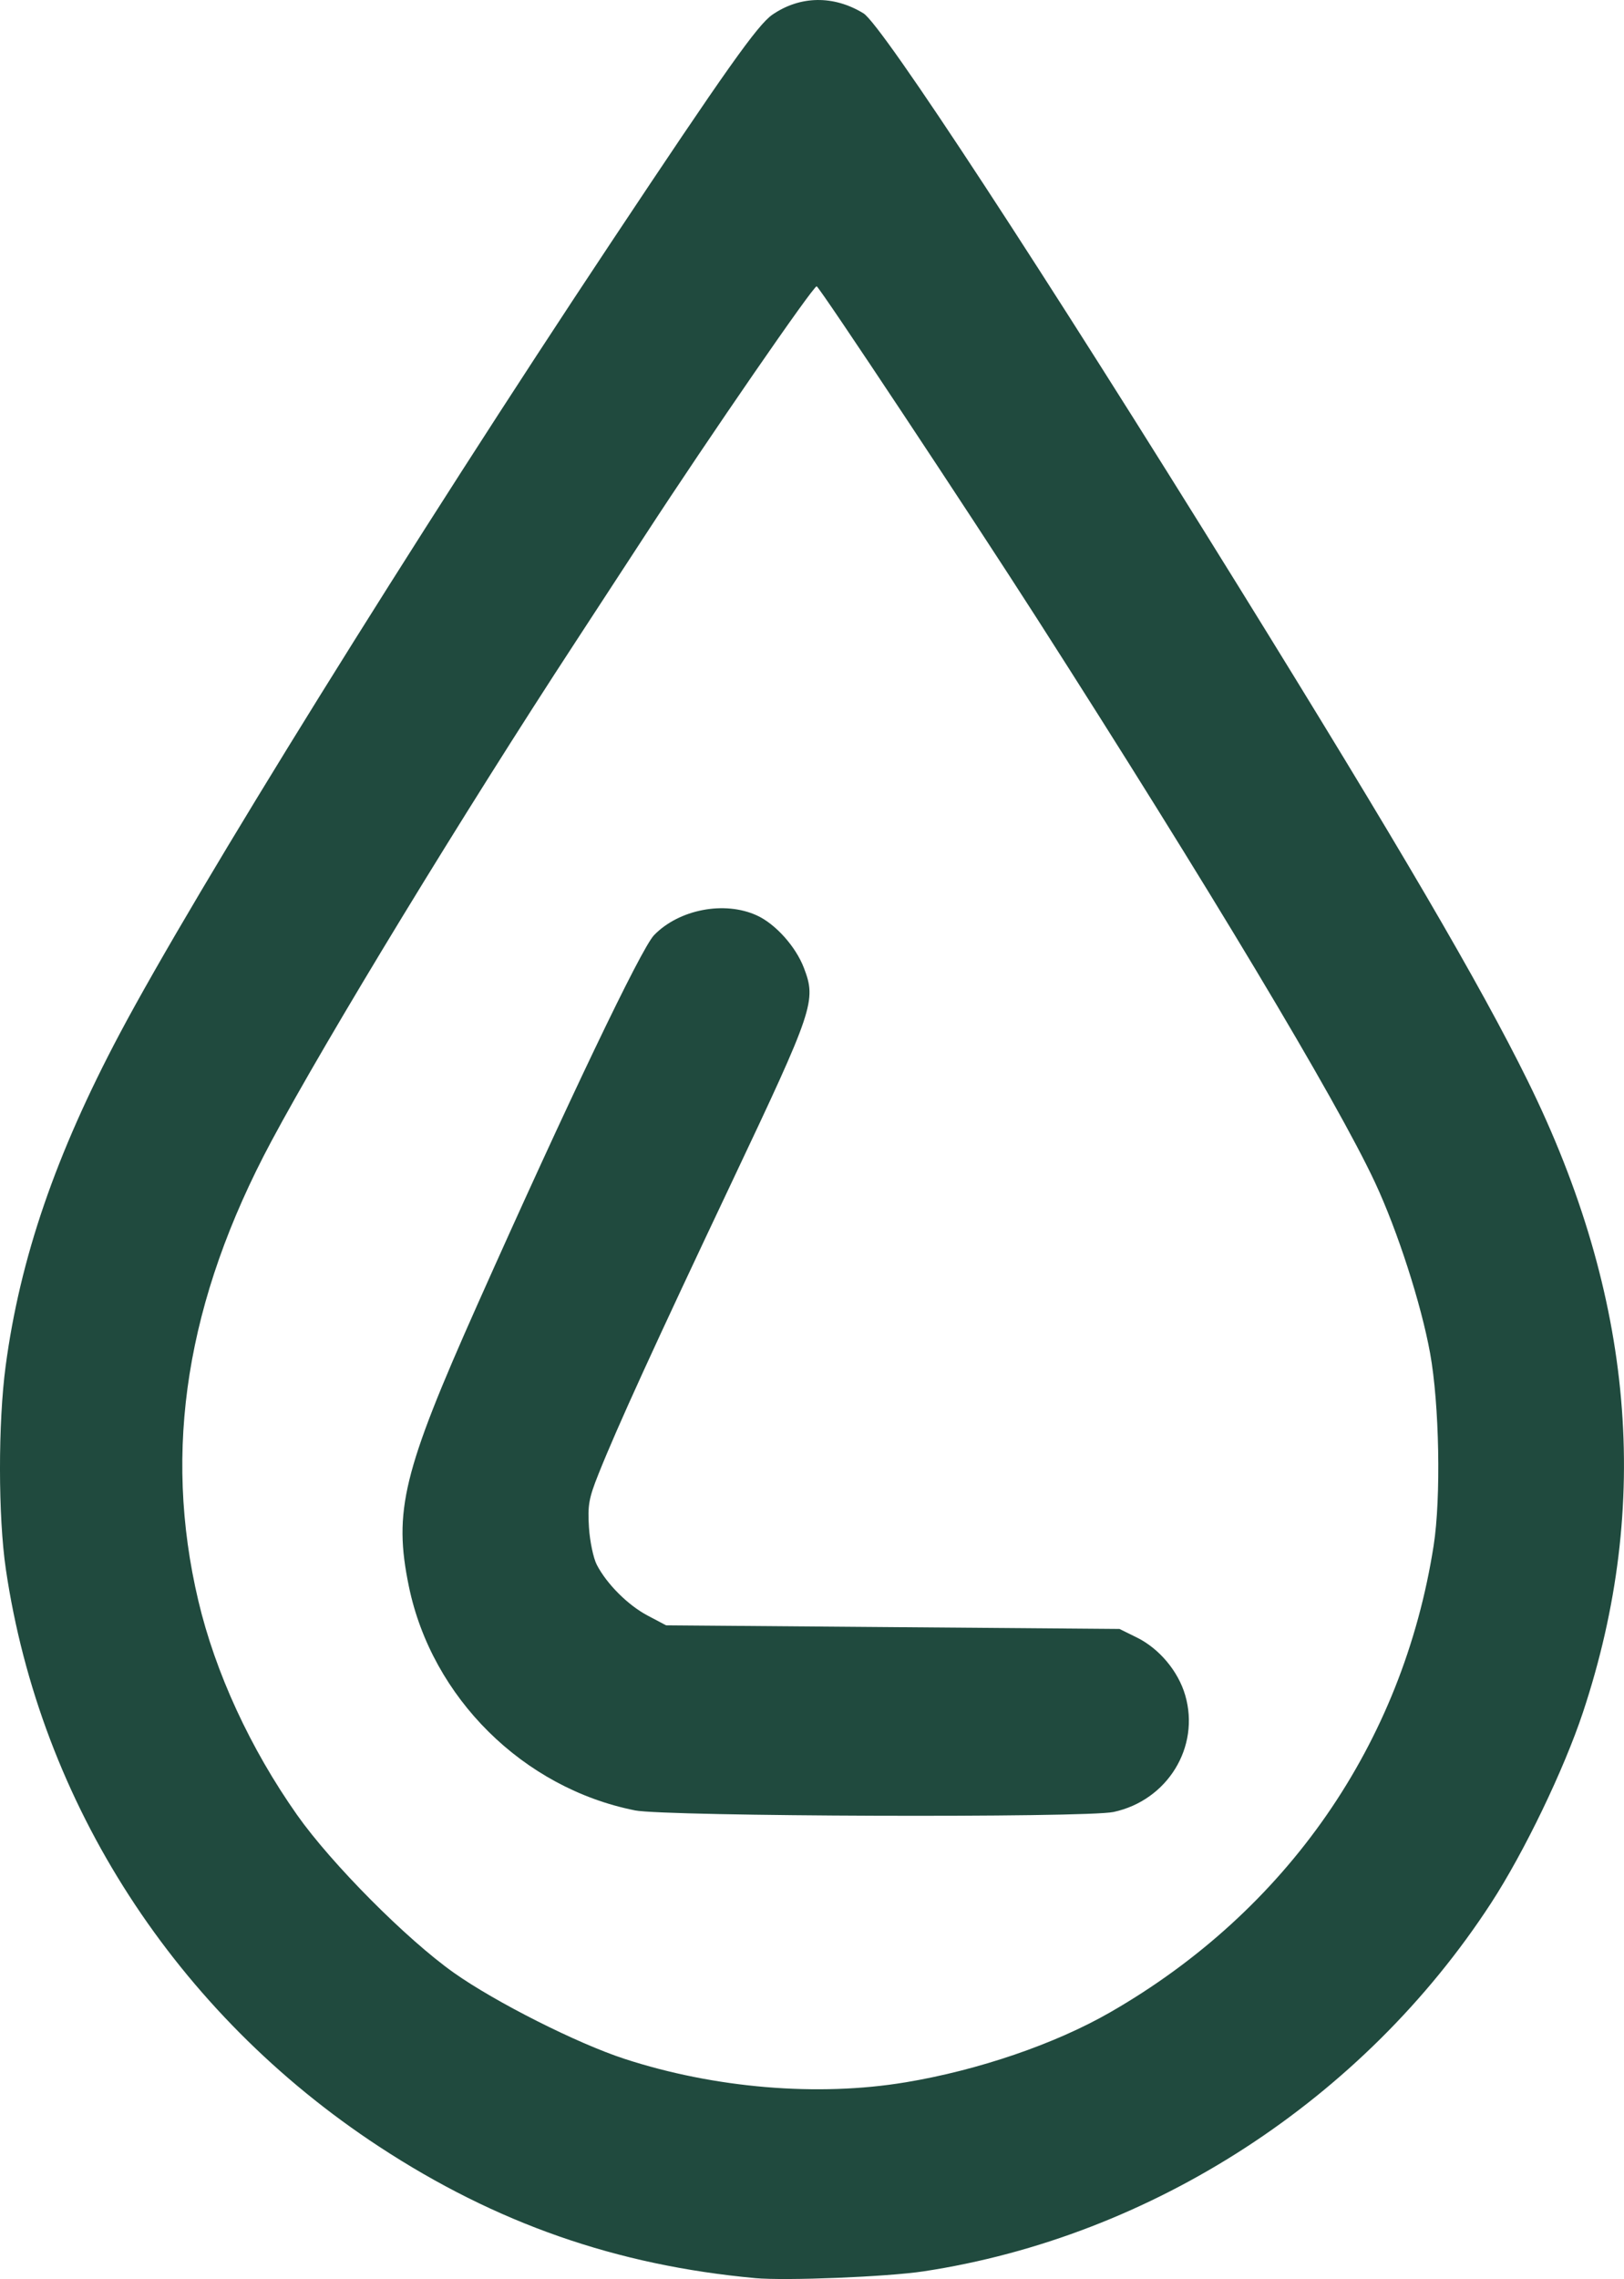 <?xml version="1.0" encoding="UTF-8" standalone="no"?>
<!-- Created with Inkscape (http://www.inkscape.org/) -->

<svg
   width="89.407mm"
   height="125.42mm"
   viewBox="0 0 89.407 125.42"
   version="1.1"
   id="svg1"
   xml:space="preserve"
   inkscape:version="1.4.2 (ebf0e940d0, 2025-05-08)"
   sodipodi:docname="loobic.svg"
   xmlns:inkscape="http://www.inkscape.org/namespaces/inkscape"
   xmlns:sodipodi="http://sodipodi.sourceforge.net/DTD/sodipodi-0.dtd"
   xmlns="http://www.w3.org/2000/svg"
   xmlns:svg="http://www.w3.org/2000/svg"><sodipodi:namedview
     id="namedview1"
     pagecolor="#ffffff"
     bordercolor="#000000"
     borderopacity="0.25"
     inkscape:showpageshadow="2"
     inkscape:pageopacity="0.0"
     inkscape:pagecheckerboard="0"
     inkscape:deskcolor="#d1d1d1"
     inkscape:document-units="mm"
     inkscape:zoom="0.87214506"
     inkscape:cx="169.12324"
     inkscape:cy="318.75431"
     inkscape:window-width="3806"
     inkscape:window-height="2075"
     inkscape:window-x="0"
     inkscape:window-y="0"
     inkscape:window-maximized="1"
     inkscape:current-layer="layer1" /><defs
     id="defs1" /><g
     inkscape:label="Layer 1"
     inkscape:groupmode="layer"
     id="layer1"
     transform="translate(-60.241,-63.881)"><path
       style="fill:#204a3e;fill-opacity:1"
       d="m 101.805,189.251 c -7.631,-0.701 -14.254,-3.016 -20.686,-7.231 -11.189,-7.332 -18.657,-18.881 -20.557,-31.788 -0.425,-2.887 -0.429,-8.045 -0.009,-11.183 0.794,-5.932 2.752,-11.632 6.274,-18.27 4.176,-7.869 16.21,-27.243 27.043,-43.538 6.323,-9.511 8.08,-11.991 8.891,-12.55 1.527,-1.052 3.377,-1.08 5.017,-0.076 1.024,0.627 9.894,14.178 20.684,31.598 8.802,14.21 13.28,21.864 15.89,27.16 5.842,11.852 6.842,23.284 3.039,34.736 -1.049,3.159 -3.234,7.694 -5.056,10.497 -7.032,10.815 -18.669,18.365 -31.245,20.273 -1.999,0.303 -7.596,0.528 -9.286,0.373 z m 8.288,-10.773 c 4.017,-0.668 8.228,-2.108 11.264,-3.852 9.733,-5.59 16.112,-14.792 17.812,-25.692 0.41,-2.628 0.314,-7.781 -0.196,-10.584 -0.494,-2.716 -1.788,-6.726 -3.029,-9.386 -2.108,-4.521 -9.223,-16.386 -18.62,-31.053 -3.732,-5.824 -11.898,-18.135 -12.121,-18.273 -0.142,-0.088 -5.96,8.349 -9.431,13.678 -1.037,1.593 -2.768,4.244 -3.846,5.891 -6.162,9.418 -13.702,21.793 -16.746,27.482 -4.677,8.742 -5.986,16.971 -4.021,25.283 0.936,3.961 2.861,8.135 5.439,11.793 1.885,2.674 6.03,6.845 8.633,8.685 2.286,1.616 6.784,3.885 9.386,4.734 4.966,1.621 10.652,2.096 15.477,1.293 z M 95.194,163.511 c -6.153,-1.226 -11.179,-6.204 -12.443,-12.324 -0.857,-4.149 -0.336,-6.292 3.771,-15.504 4.944,-11.088 9.017,-19.605 9.727,-20.338 1.376,-1.419 3.872,-1.899 5.655,-1.087 1.029,0.469 2.145,1.712 2.596,2.893 0.691,1.81 0.542,2.255 -3.96,11.763 -4.272,9.023 -6.324,13.514 -7.352,16.092 -0.531,1.33 -0.599,1.715 -0.523,2.929 0.049,0.769 0.243,1.695 0.431,2.059 0.552,1.063 1.716,2.225 2.804,2.799 l 1.011,0.534 12.481,0.1 12.481,0.1 0.948,0.467 c 1.241,0.611 2.285,1.856 2.671,3.183 0.828,2.849 -0.977,5.785 -3.948,6.423 -1.531,0.328 -24.65,0.251 -26.352,-0.088 z"
       id="path1" /></g></svg>
